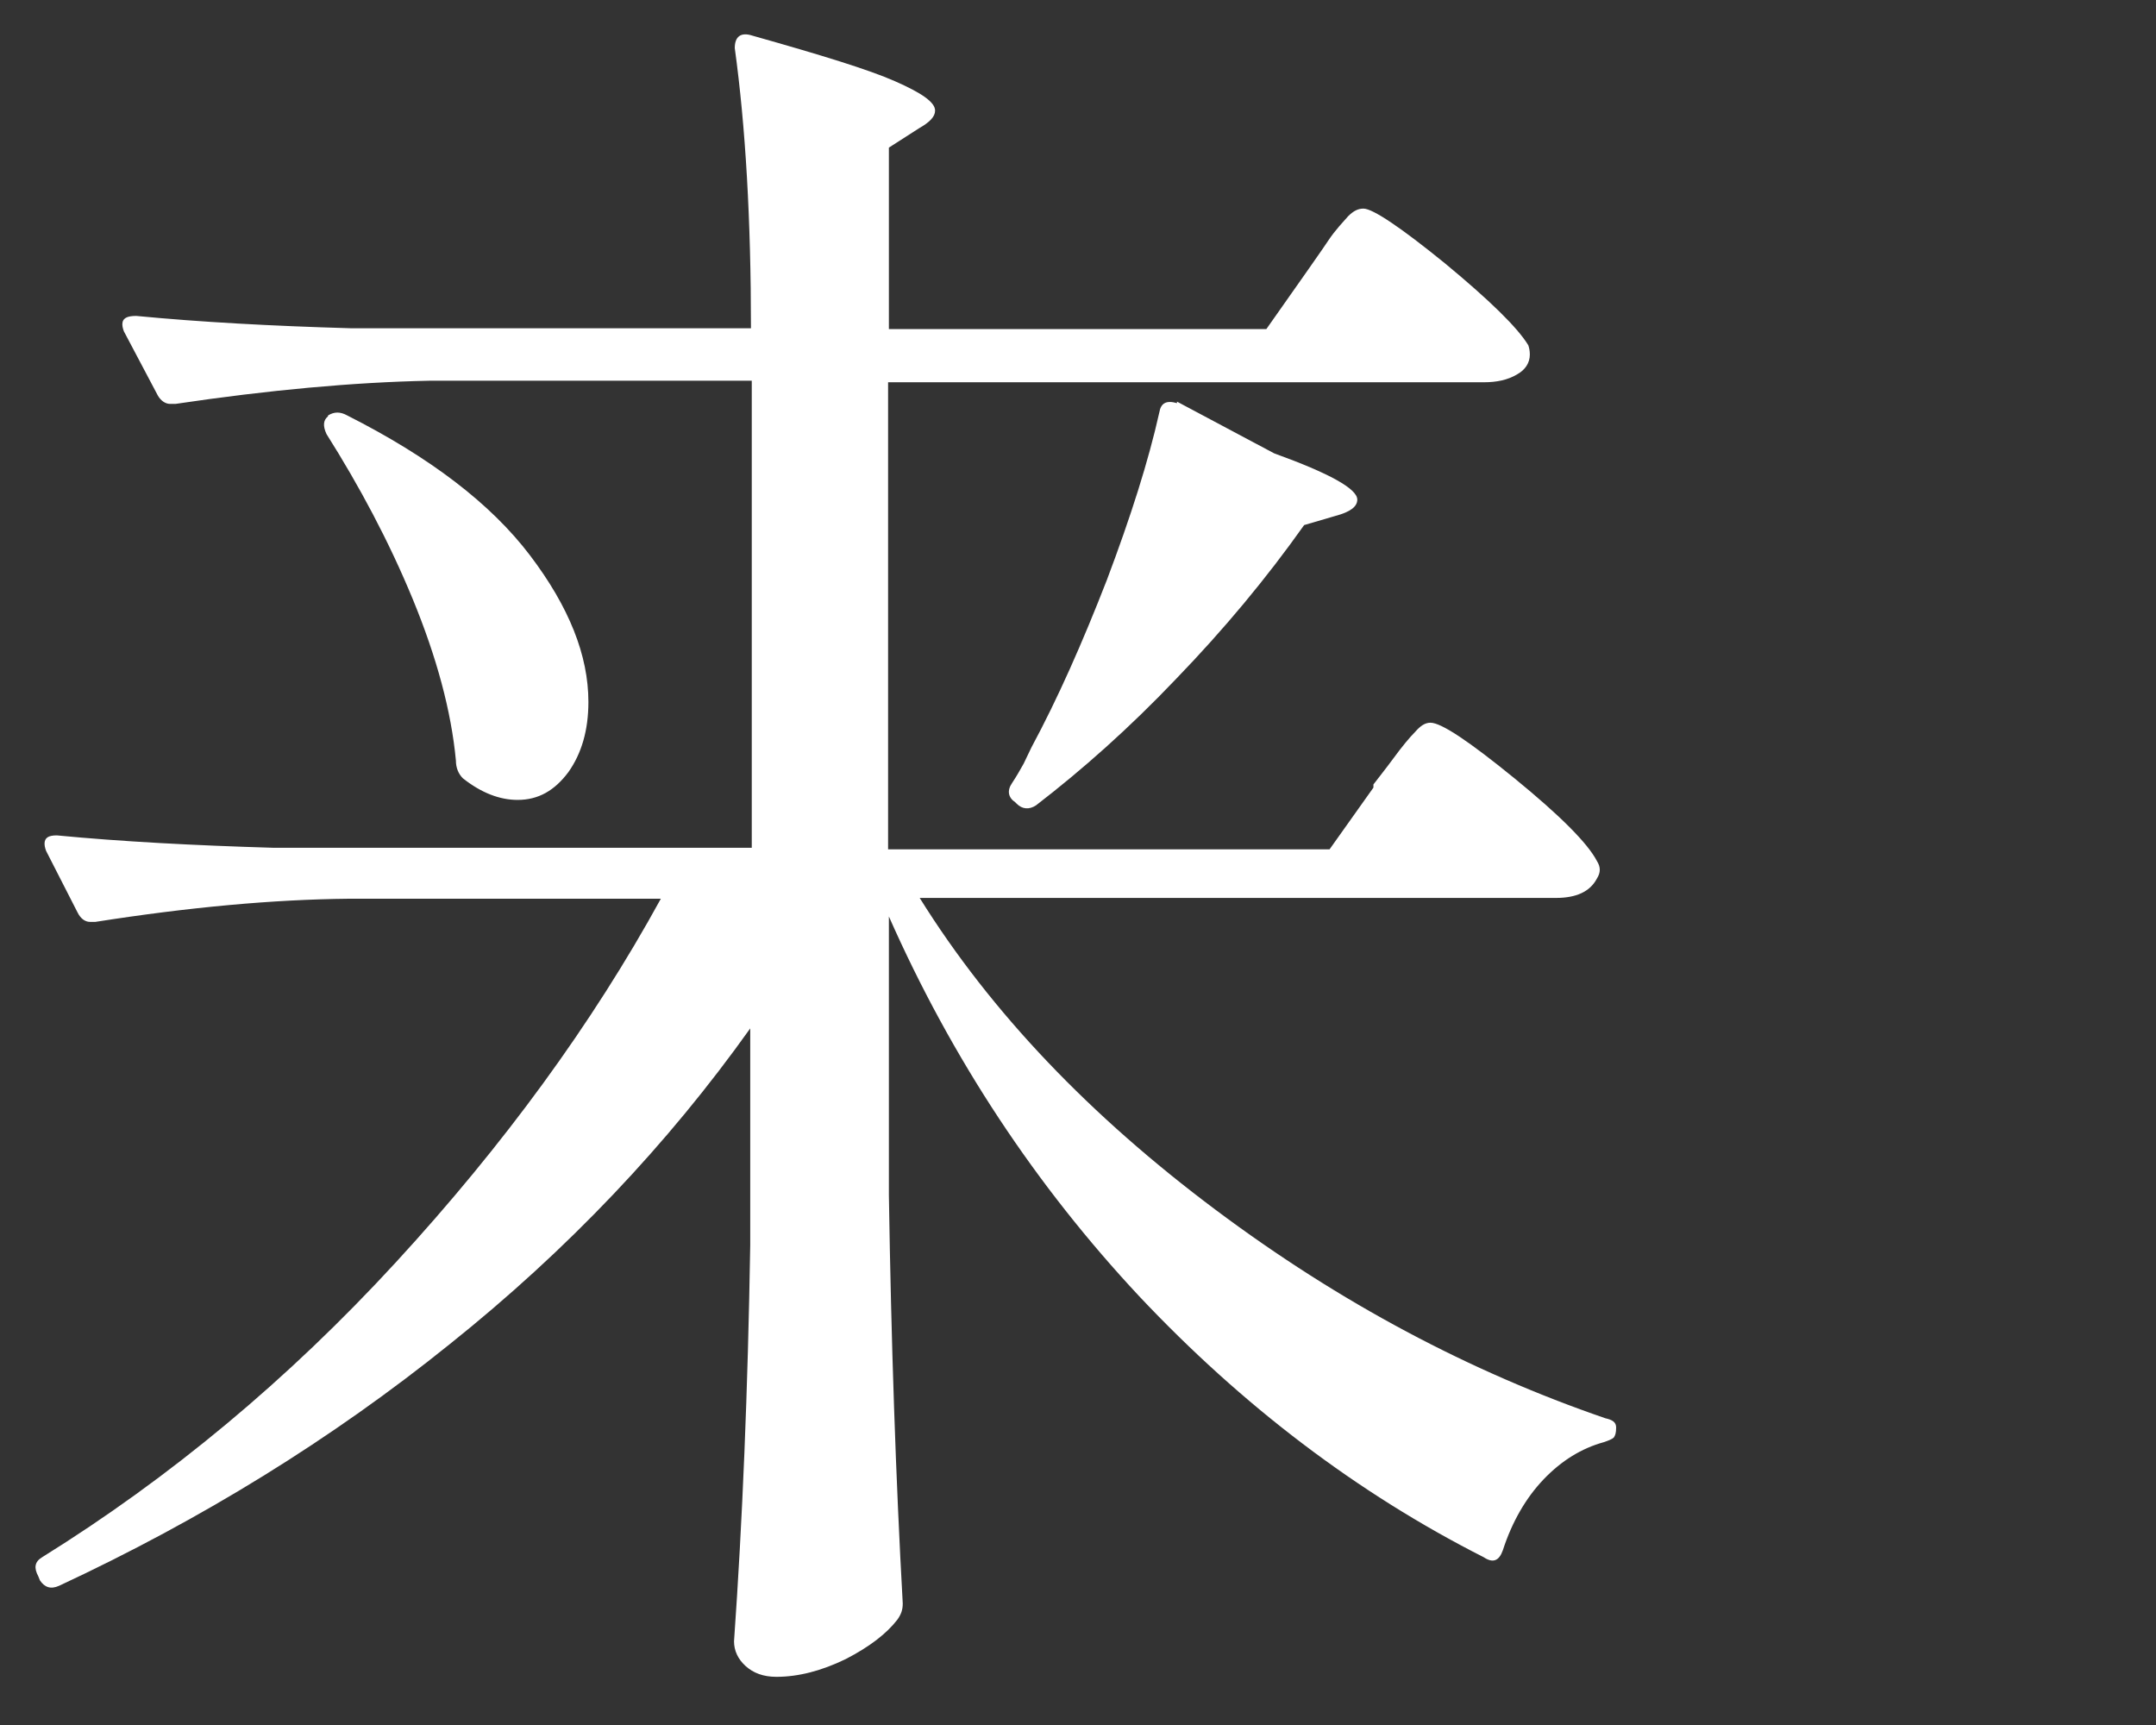 <svg width="35" height="28" viewBox="0 0 35 28" fill="none" xmlns="http://www.w3.org/2000/svg">
<rect x="0" y="0" width="35" height="28" fill="#333333" stroke="none"/>
<path d="M22.296 12.733C22.371 12.633 22.484 12.495 22.622 12.307C22.759 12.12 22.884 11.969 22.972 11.881C23.059 11.781 23.134 11.731 23.222 11.731C23.397 11.731 23.847 12.032 24.585 12.633C25.323 13.235 25.773 13.686 25.923 13.974C25.986 14.074 25.986 14.162 25.923 14.262C25.811 14.475 25.585 14.575 25.26 14.575H14.93C16.093 16.442 17.706 18.121 19.733 19.637C21.759 21.154 23.872 22.269 26.061 23.021C26.173 23.046 26.236 23.083 26.236 23.171C26.236 23.259 26.223 23.296 26.198 23.334C26.173 23.359 26.111 23.384 26.036 23.409C25.673 23.509 25.348 23.71 25.06 24.011C24.773 24.311 24.547 24.7 24.397 25.163C24.335 25.339 24.235 25.376 24.085 25.276C22.034 24.236 20.17 22.82 18.494 21.041C16.819 19.249 15.455 17.194 14.43 14.876V19.399C14.467 21.78 14.542 23.998 14.655 26.028C14.655 26.128 14.63 26.203 14.567 26.291C14.392 26.517 14.117 26.73 13.729 26.93C13.342 27.118 12.966 27.218 12.604 27.218C12.391 27.218 12.229 27.156 12.104 27.043C11.979 26.93 11.916 26.792 11.916 26.642C12.053 24.7 12.141 22.557 12.179 20.214V16.693C10.84 18.573 9.215 20.289 7.301 21.818C5.388 23.359 3.274 24.662 0.96 25.74C0.823 25.802 0.723 25.765 0.648 25.652L0.623 25.589C0.548 25.451 0.56 25.351 0.685 25.276C2.761 23.985 4.675 22.394 6.426 20.49C8.177 18.585 9.615 16.618 10.728 14.588H5.663C4.437 14.6 3.061 14.726 1.548 14.964H1.461C1.385 14.964 1.31 14.914 1.26 14.813L0.748 13.811C0.748 13.811 0.723 13.748 0.723 13.698C0.723 13.598 0.785 13.56 0.923 13.56C1.973 13.661 3.149 13.723 4.437 13.761H12.204V6.18H6.963C5.738 6.205 4.362 6.331 2.849 6.556H2.761C2.686 6.556 2.611 6.506 2.561 6.418L2.011 5.378C2.011 5.378 1.986 5.316 1.986 5.266C1.986 5.165 2.061 5.128 2.211 5.128C3.249 5.228 4.4 5.291 5.688 5.328H12.191C12.191 3.574 12.104 2.058 11.928 0.78C11.928 0.592 12.028 0.517 12.216 0.579C13.329 0.893 14.105 1.131 14.53 1.319C14.955 1.506 15.18 1.657 15.18 1.795C15.18 1.895 15.093 1.983 14.918 2.083L14.43 2.396V5.341H20.558L21.246 4.363C21.321 4.251 21.433 4.1 21.558 3.912C21.683 3.724 21.809 3.599 21.884 3.511C21.971 3.424 22.046 3.386 22.134 3.386C22.284 3.386 22.734 3.687 23.459 4.276C24.185 4.877 24.635 5.316 24.81 5.604C24.823 5.641 24.835 5.692 24.835 5.754C24.835 5.892 24.76 6.005 24.623 6.08C24.473 6.168 24.297 6.205 24.085 6.205H14.417V13.786H21.584L22.296 12.784V12.733ZM5.325 6.744C5.425 6.681 5.525 6.681 5.638 6.744C6.976 7.421 7.964 8.172 8.602 9.012C9.24 9.852 9.552 10.641 9.552 11.393C9.552 11.856 9.44 12.232 9.227 12.533C9.002 12.834 8.739 12.984 8.402 12.984C8.114 12.984 7.814 12.871 7.514 12.633C7.439 12.558 7.401 12.458 7.401 12.345C7.326 11.543 7.088 10.666 6.701 9.726C6.313 8.786 5.838 7.897 5.3 7.045C5.237 6.907 5.25 6.819 5.325 6.757V6.744ZM19.107 6.519L20.683 7.358C21.584 7.684 22.034 7.934 22.034 8.11C22.034 8.223 21.921 8.31 21.683 8.373L21.171 8.523C20.558 9.388 19.87 10.215 19.095 11.017C18.332 11.819 17.569 12.495 16.819 13.072C16.706 13.147 16.593 13.134 16.506 13.047L16.481 13.022C16.368 12.947 16.343 12.834 16.431 12.708C16.506 12.596 16.568 12.483 16.618 12.395C16.668 12.295 16.706 12.207 16.744 12.132C17.169 11.343 17.569 10.44 17.969 9.413C18.357 8.386 18.644 7.483 18.82 6.694C18.845 6.544 18.932 6.493 19.107 6.544V6.519Z" fill="white"/>
</svg>
